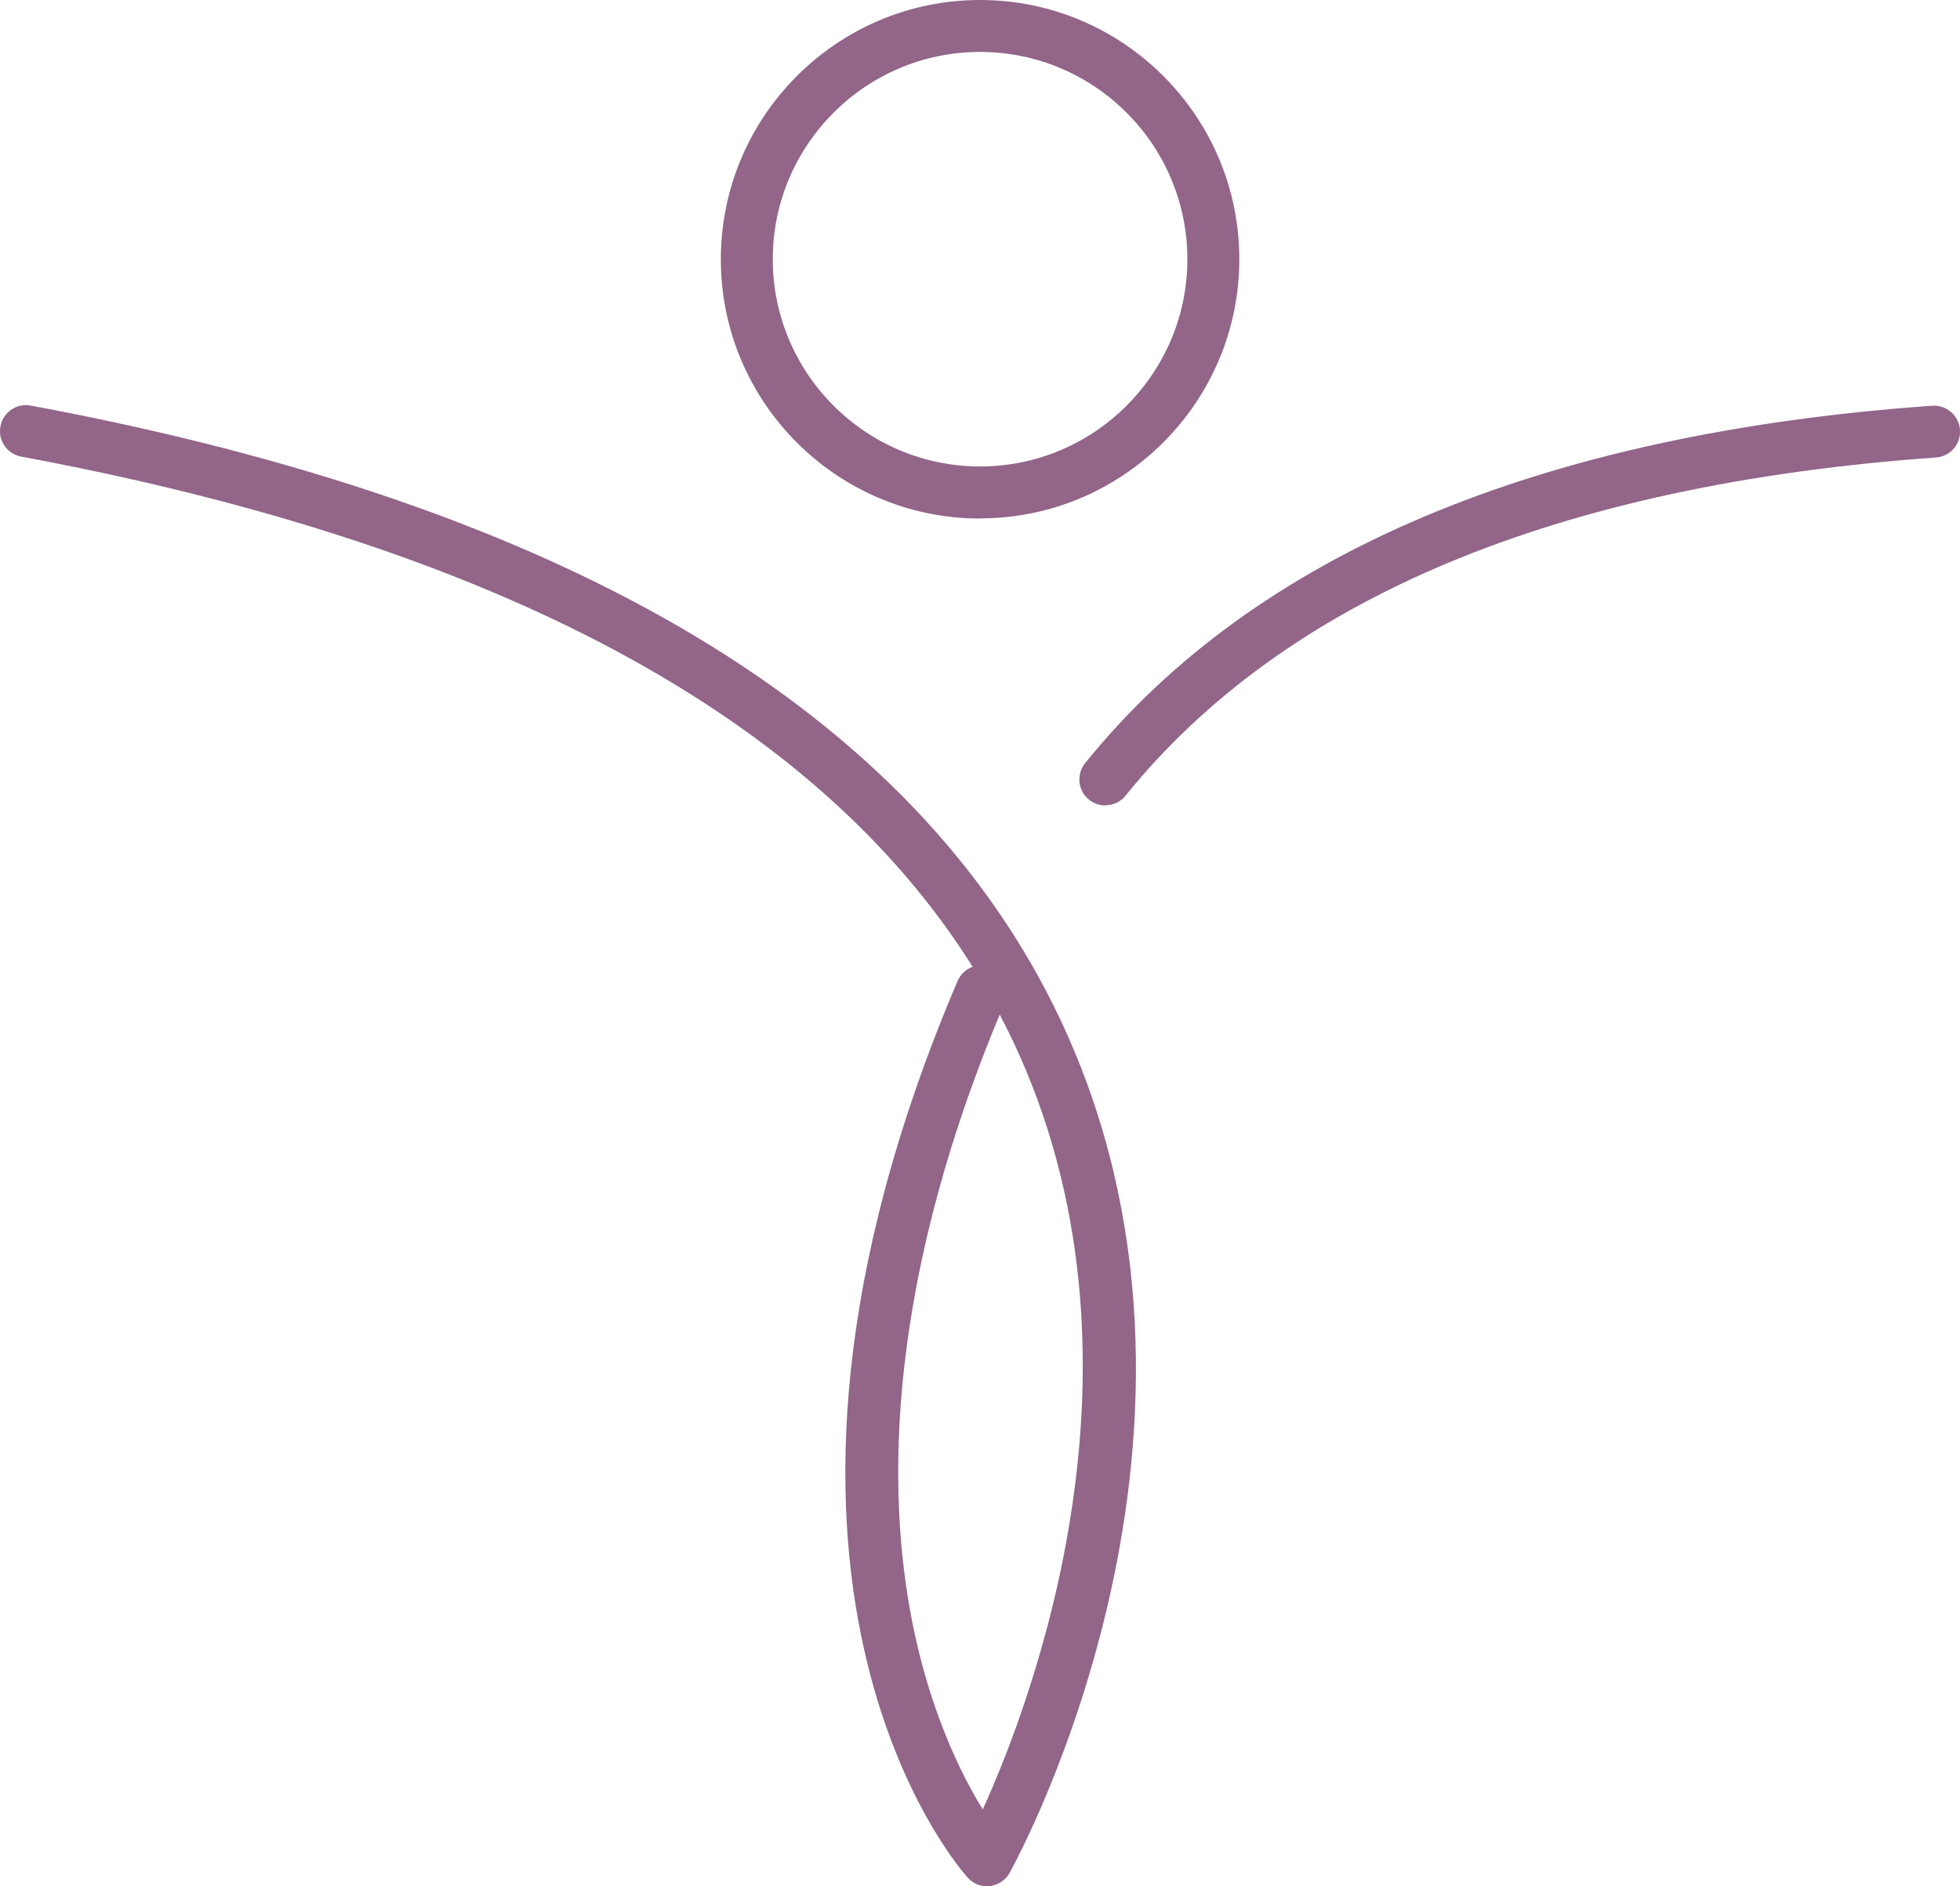 <?xml version="1.0" encoding="UTF-8"?><svg id="Ebene_2" xmlns="http://www.w3.org/2000/svg" viewBox="0 0 131.33 126.41"><g id="Ebene_1-2"><path d="M66.13,126.41c-.49,0-.96-.21-1.29-.58-.73-.81-17.63-20.29-.68-60.08.2-.46.57-.8,1.01-.96C54.65,48.01,33.25,36.52,1.42,30.6c-.95-.18-1.57-1.08-1.39-2.03s1.09-1.57,2.03-1.39c36.06,6.71,59.27,20.55,68.99,41.15,12.85,27.26-2.73,55.97-3.4,57.18-.27.49-.77.82-1.33.89-.07,0-.13.01-.2.01ZM66.99,67.98c-8.01,19.25-7.52,33.25-5.67,41.65,1.22,5.53,3.16,9.41,4.53,11.63,3.41-7.52,12.01-30.35,2.03-51.48-.29-.61-.59-1.21-.9-1.8Z" fill="#926589" stroke-width="0"/><path d="M74.06,53.98c-.38,0-.77-.13-1.09-.39-.75-.6-.86-1.7-.26-2.45,11.32-14.02,30.42-22.08,56.76-23.95.94-.07,1.79.65,1.86,1.61.07.96-.65,1.79-1.61,1.86-25.34,1.8-43.61,9.42-54.3,22.66-.34.43-.85.65-1.36.65Z" fill="#926589" stroke-width="0"/><path d="M65.67,34.75c-9.58,0-17.37-7.79-17.37-17.37S56.09,0,65.67,0s17.37,7.79,17.37,17.37-7.79,17.37-17.37,17.37ZM65.67,3.48c-7.66,0-13.89,6.23-13.89,13.89s6.23,13.89,13.89,13.89,13.89-6.23,13.89-13.89-6.23-13.89-13.89-13.89Z" fill="#926589" stroke-width="0"/></g></svg>